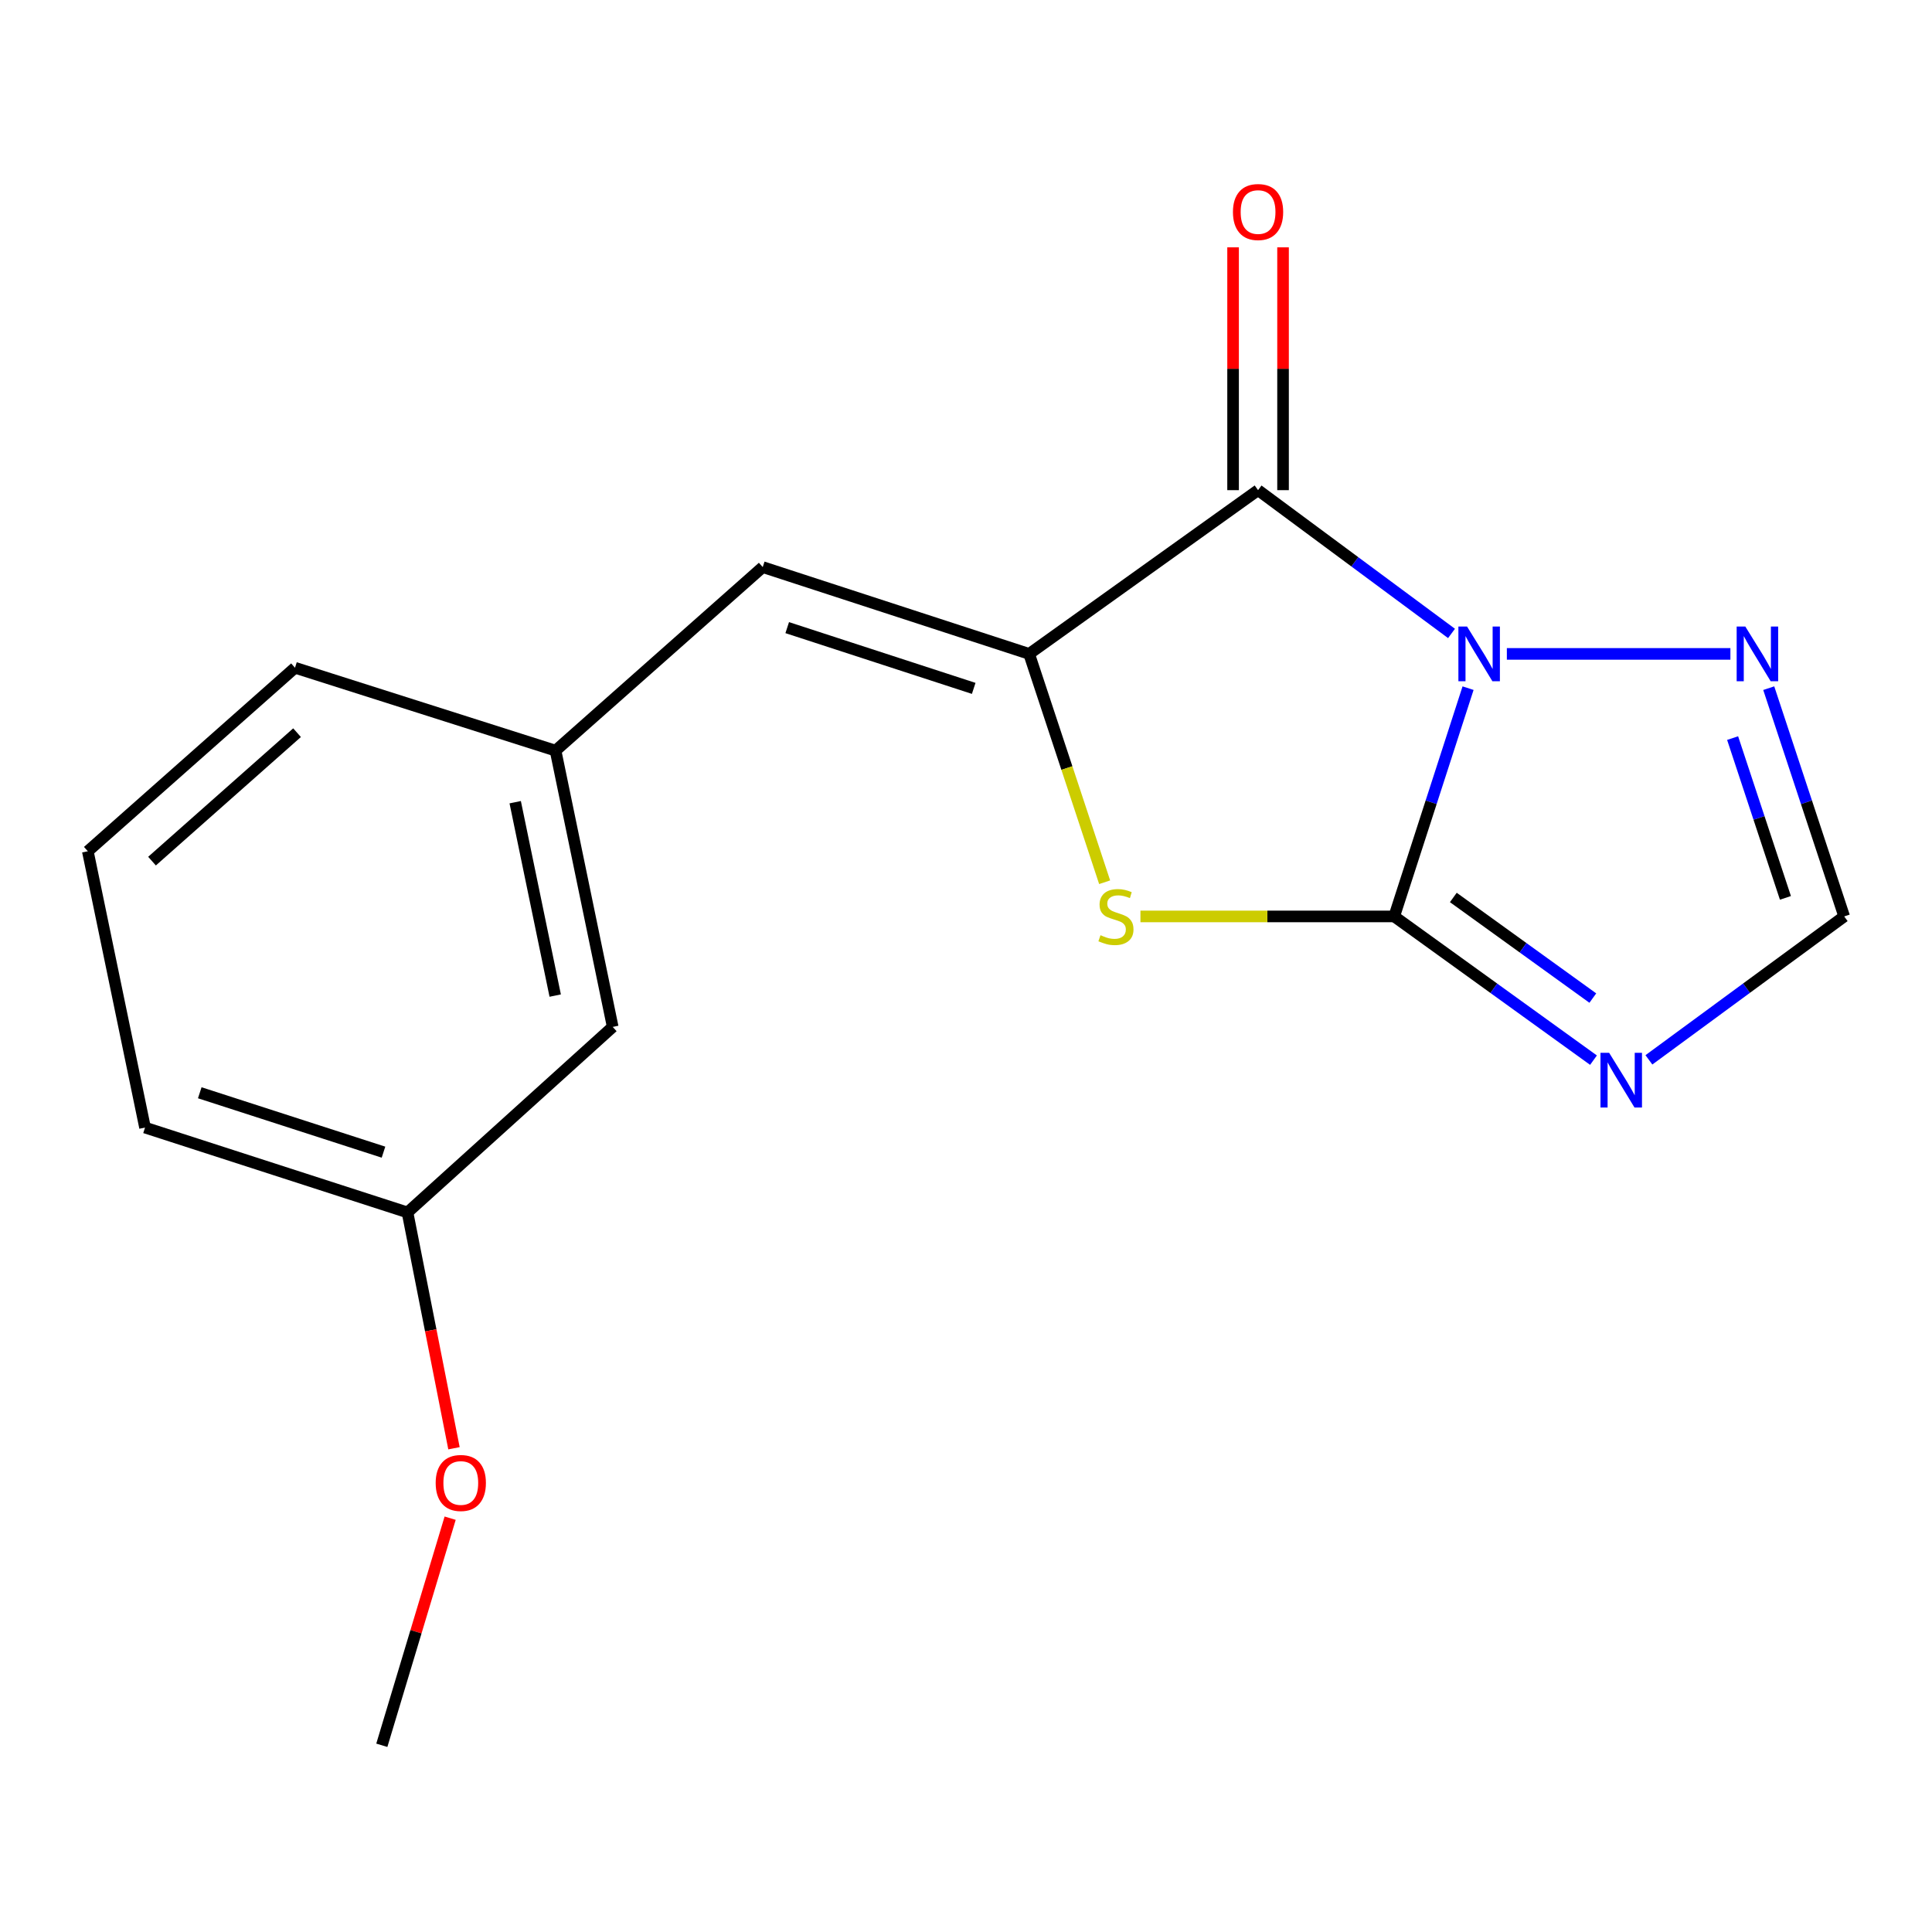 <?xml version='1.0' encoding='iso-8859-1'?>
<svg version='1.1' baseProfile='full'
              xmlns='http://www.w3.org/2000/svg'
                      xmlns:rdkit='http://www.rdkit.org/xml'
                      xmlns:xlink='http://www.w3.org/1999/xlink'
                  xml:space='preserve'
width='1000px' height='1000px' viewBox='0 0 1000 1000'>
<!-- END OF HEADER -->
<rect style='opacity:1.0;fill:#FFFFFF;stroke:none' width='1000' height='1000' x='0' y='0'> </rect>
<path class='bond-0' d='M 759.868,356.188 L 740.754,415.265' style='fill:none;fill-rule:evenodd;stroke:#0000FF;stroke-width:6px;stroke-linecap:butt;stroke-linejoin:miter;stroke-opacity:1' />
<path class='bond-0' d='M 740.754,415.265 L 721.641,474.341' style='fill:none;fill-rule:evenodd;stroke:#000000;stroke-width:6px;stroke-linecap:butt;stroke-linejoin:miter;stroke-opacity:1' />
<path class='bond-1' d='M 751.304,327.867 L 701.237,290.786' style='fill:none;fill-rule:evenodd;stroke:#0000FF;stroke-width:6px;stroke-linecap:butt;stroke-linejoin:miter;stroke-opacity:1' />
<path class='bond-1' d='M 701.237,290.786 L 651.17,253.706' style='fill:none;fill-rule:evenodd;stroke:#000000;stroke-width:6px;stroke-linecap:butt;stroke-linejoin:miter;stroke-opacity:1' />
<path class='bond-5' d='M 779.945,338.457 L 895.652,338.457' style='fill:none;fill-rule:evenodd;stroke:#0000FF;stroke-width:6px;stroke-linecap:butt;stroke-linejoin:miter;stroke-opacity:1' />
<path class='bond-3' d='M 721.641,474.341 L 655.966,474.341' style='fill:none;fill-rule:evenodd;stroke:#000000;stroke-width:6px;stroke-linecap:butt;stroke-linejoin:miter;stroke-opacity:1' />
<path class='bond-3' d='M 655.966,474.341 L 590.292,474.341' style='fill:none;fill-rule:evenodd;stroke:#CCCC00;stroke-width:6px;stroke-linecap:butt;stroke-linejoin:miter;stroke-opacity:1' />
<path class='bond-4' d='M 721.641,474.341 L 773.214,511.538' style='fill:none;fill-rule:evenodd;stroke:#000000;stroke-width:6px;stroke-linecap:butt;stroke-linejoin:miter;stroke-opacity:1' />
<path class='bond-4' d='M 773.214,511.538 L 824.787,548.734' style='fill:none;fill-rule:evenodd;stroke:#0000FF;stroke-width:6px;stroke-linecap:butt;stroke-linejoin:miter;stroke-opacity:1' />
<path class='bond-4' d='M 752.24,464.526 L 788.342,490.563' style='fill:none;fill-rule:evenodd;stroke:#000000;stroke-width:6px;stroke-linecap:butt;stroke-linejoin:miter;stroke-opacity:1' />
<path class='bond-4' d='M 788.342,490.563 L 824.443,516.601' style='fill:none;fill-rule:evenodd;stroke:#0000FF;stroke-width:6px;stroke-linecap:butt;stroke-linejoin:miter;stroke-opacity:1' />
<path class='bond-2' d='M 651.17,253.706 L 532.685,338.457' style='fill:none;fill-rule:evenodd;stroke:#000000;stroke-width:6px;stroke-linecap:butt;stroke-linejoin:miter;stroke-opacity:1' />
<path class='bond-8' d='M 664.101,253.706 L 664.101,190.864' style='fill:none;fill-rule:evenodd;stroke:#000000;stroke-width:6px;stroke-linecap:butt;stroke-linejoin:miter;stroke-opacity:1' />
<path class='bond-8' d='M 664.101,190.864 L 664.101,128.023' style='fill:none;fill-rule:evenodd;stroke:#FF0000;stroke-width:6px;stroke-linecap:butt;stroke-linejoin:miter;stroke-opacity:1' />
<path class='bond-8' d='M 638.24,253.706 L 638.24,190.864' style='fill:none;fill-rule:evenodd;stroke:#000000;stroke-width:6px;stroke-linecap:butt;stroke-linejoin:miter;stroke-opacity:1' />
<path class='bond-8' d='M 638.24,190.864 L 638.24,128.023' style='fill:none;fill-rule:evenodd;stroke:#FF0000;stroke-width:6px;stroke-linecap:butt;stroke-linejoin:miter;stroke-opacity:1' />
<path class='bond-6' d='M 532.685,338.457 L 394.79,293.532' style='fill:none;fill-rule:evenodd;stroke:#000000;stroke-width:6px;stroke-linecap:butt;stroke-linejoin:miter;stroke-opacity:1' />
<path class='bond-6' d='M 503.99,356.307 L 407.463,324.859' style='fill:none;fill-rule:evenodd;stroke:#000000;stroke-width:6px;stroke-linecap:butt;stroke-linejoin:miter;stroke-opacity:1' />
<path class='bond-18' d='M 532.685,338.457 L 552.222,397.55' style='fill:none;fill-rule:evenodd;stroke:#000000;stroke-width:6px;stroke-linecap:butt;stroke-linejoin:miter;stroke-opacity:1' />
<path class='bond-18' d='M 552.222,397.55 L 571.76,456.643' style='fill:none;fill-rule:evenodd;stroke:#CCCC00;stroke-width:6px;stroke-linecap:butt;stroke-linejoin:miter;stroke-opacity:1' />
<path class='bond-17' d='M 853.469,548.576 L 904.007,511.459' style='fill:none;fill-rule:evenodd;stroke:#0000FF;stroke-width:6px;stroke-linecap:butt;stroke-linejoin:miter;stroke-opacity:1' />
<path class='bond-17' d='M 904.007,511.459 L 954.545,474.341' style='fill:none;fill-rule:evenodd;stroke:#000000;stroke-width:6px;stroke-linecap:butt;stroke-linejoin:miter;stroke-opacity:1' />
<path class='bond-7' d='M 915.497,356.195 L 935.021,415.268' style='fill:none;fill-rule:evenodd;stroke:#0000FF;stroke-width:6px;stroke-linecap:butt;stroke-linejoin:miter;stroke-opacity:1' />
<path class='bond-7' d='M 935.021,415.268 L 954.545,474.341' style='fill:none;fill-rule:evenodd;stroke:#000000;stroke-width:6px;stroke-linecap:butt;stroke-linejoin:miter;stroke-opacity:1' />
<path class='bond-7' d='M 896.8,382.033 L 910.467,423.384' style='fill:none;fill-rule:evenodd;stroke:#0000FF;stroke-width:6px;stroke-linecap:butt;stroke-linejoin:miter;stroke-opacity:1' />
<path class='bond-7' d='M 910.467,423.384 L 924.134,464.735' style='fill:none;fill-rule:evenodd;stroke:#000000;stroke-width:6px;stroke-linecap:butt;stroke-linejoin:miter;stroke-opacity:1' />
<path class='bond-9' d='M 394.79,293.532 L 287.554,388.527' style='fill:none;fill-rule:evenodd;stroke:#000000;stroke-width:6px;stroke-linecap:butt;stroke-linejoin:miter;stroke-opacity:1' />
<path class='bond-10' d='M 287.554,388.527 L 317.136,531.522' style='fill:none;fill-rule:evenodd;stroke:#000000;stroke-width:6px;stroke-linecap:butt;stroke-linejoin:miter;stroke-opacity:1' />
<path class='bond-10' d='M 266.667,415.215 L 287.374,515.312' style='fill:none;fill-rule:evenodd;stroke:#000000;stroke-width:6px;stroke-linecap:butt;stroke-linejoin:miter;stroke-opacity:1' />
<path class='bond-14' d='M 287.554,388.527 L 152.69,345.627' style='fill:none;fill-rule:evenodd;stroke:#000000;stroke-width:6px;stroke-linecap:butt;stroke-linejoin:miter;stroke-opacity:1' />
<path class='bond-11' d='M 317.136,531.522 L 210.92,627.552' style='fill:none;fill-rule:evenodd;stroke:#000000;stroke-width:6px;stroke-linecap:butt;stroke-linejoin:miter;stroke-opacity:1' />
<path class='bond-12' d='M 210.92,627.552 L 222.95,688.583' style='fill:none;fill-rule:evenodd;stroke:#000000;stroke-width:6px;stroke-linecap:butt;stroke-linejoin:miter;stroke-opacity:1' />
<path class='bond-12' d='M 222.95,688.583 L 234.979,749.615' style='fill:none;fill-rule:evenodd;stroke:#FF0000;stroke-width:6px;stroke-linecap:butt;stroke-linejoin:miter;stroke-opacity:1' />
<path class='bond-19' d='M 210.92,627.552 L 75.065,583.632' style='fill:none;fill-rule:evenodd;stroke:#000000;stroke-width:6px;stroke-linecap:butt;stroke-linejoin:miter;stroke-opacity:1' />
<path class='bond-19' d='M 198.497,596.357 L 103.398,565.613' style='fill:none;fill-rule:evenodd;stroke:#000000;stroke-width:6px;stroke-linecap:butt;stroke-linejoin:miter;stroke-opacity:1' />
<path class='bond-16' d='M 232.997,785.808 L 215.314,844.582' style='fill:none;fill-rule:evenodd;stroke:#FF0000;stroke-width:6px;stroke-linecap:butt;stroke-linejoin:miter;stroke-opacity:1' />
<path class='bond-16' d='M 215.314,844.582 L 197.631,903.356' style='fill:none;fill-rule:evenodd;stroke:#000000;stroke-width:6px;stroke-linecap:butt;stroke-linejoin:miter;stroke-opacity:1' />
<path class='bond-13' d='M 45.455,440.607 L 152.69,345.627' style='fill:none;fill-rule:evenodd;stroke:#000000;stroke-width:6px;stroke-linecap:butt;stroke-linejoin:miter;stroke-opacity:1' />
<path class='bond-13' d='M 78.686,445.719 L 153.752,379.233' style='fill:none;fill-rule:evenodd;stroke:#000000;stroke-width:6px;stroke-linecap:butt;stroke-linejoin:miter;stroke-opacity:1' />
<path class='bond-15' d='M 45.455,440.607 L 75.065,583.632' style='fill:none;fill-rule:evenodd;stroke:#000000;stroke-width:6px;stroke-linecap:butt;stroke-linejoin:miter;stroke-opacity:1' />
<path  class='atom-0' d='M 759.344 324.297
L 768.624 339.297
Q 769.544 340.777, 771.024 343.457
Q 772.504 346.137, 772.584 346.297
L 772.584 324.297
L 776.344 324.297
L 776.344 352.617
L 772.464 352.617
L 762.504 336.217
Q 761.344 334.297, 760.104 332.097
Q 758.904 329.897, 758.544 329.217
L 758.544 352.617
L 754.864 352.617
L 754.864 324.297
L 759.344 324.297
' fill='#0000FF'/>
<path  class='atom-4' d='M 569.611 484.061
Q 569.931 484.181, 571.251 484.741
Q 572.571 485.301, 574.011 485.661
Q 575.491 485.981, 576.931 485.981
Q 579.611 485.981, 581.171 484.701
Q 582.731 483.381, 582.731 481.101
Q 582.731 479.541, 581.931 478.581
Q 581.171 477.621, 579.971 477.101
Q 578.771 476.581, 576.771 475.981
Q 574.251 475.221, 572.731 474.501
Q 571.251 473.781, 570.171 472.261
Q 569.131 470.741, 569.131 468.181
Q 569.131 464.621, 571.531 462.421
Q 573.971 460.221, 578.771 460.221
Q 582.051 460.221, 585.771 461.781
L 584.851 464.861
Q 581.451 463.461, 578.891 463.461
Q 576.131 463.461, 574.611 464.621
Q 573.091 465.741, 573.131 467.701
Q 573.131 469.221, 573.891 470.141
Q 574.691 471.061, 575.811 471.581
Q 576.971 472.101, 578.891 472.701
Q 581.451 473.501, 582.971 474.301
Q 584.491 475.101, 585.571 476.741
Q 586.691 478.341, 586.691 481.101
Q 586.691 485.021, 584.051 487.141
Q 581.451 489.221, 577.091 489.221
Q 574.571 489.221, 572.651 488.661
Q 570.771 488.141, 568.531 487.221
L 569.611 484.061
' fill='#CCCC00'/>
<path  class='atom-5' d='M 832.889 544.933
L 842.169 559.933
Q 843.089 561.413, 844.569 564.093
Q 846.049 566.773, 846.129 566.933
L 846.129 544.933
L 849.889 544.933
L 849.889 573.253
L 846.009 573.253
L 836.049 556.853
Q 834.889 554.933, 833.649 552.733
Q 832.449 550.533, 832.089 549.853
L 832.089 573.253
L 828.409 573.253
L 828.409 544.933
L 832.889 544.933
' fill='#0000FF'/>
<path  class='atom-6' d='M 903.374 324.297
L 912.654 339.297
Q 913.574 340.777, 915.054 343.457
Q 916.534 346.137, 916.614 346.297
L 916.614 324.297
L 920.374 324.297
L 920.374 352.617
L 916.494 352.617
L 906.534 336.217
Q 905.374 334.297, 904.134 332.097
Q 902.934 329.897, 902.574 329.217
L 902.574 352.617
L 898.894 352.617
L 898.894 324.297
L 903.374 324.297
' fill='#0000FF'/>
<path  class='atom-9' d='M 638.17 109.742
Q 638.17 102.942, 641.53 99.142
Q 644.89 95.342, 651.17 95.342
Q 657.45 95.342, 660.81 99.142
Q 664.17 102.942, 664.17 109.742
Q 664.17 116.622, 660.77 120.542
Q 657.37 124.422, 651.17 124.422
Q 644.93 124.422, 641.53 120.542
Q 638.17 116.662, 638.17 109.742
M 651.17 121.222
Q 655.49 121.222, 657.81 118.342
Q 660.17 115.422, 660.17 109.742
Q 660.17 104.182, 657.81 101.382
Q 655.49 98.542, 651.17 98.542
Q 646.85 98.542, 644.49 101.342
Q 642.17 104.142, 642.17 109.742
Q 642.17 115.462, 644.49 118.342
Q 646.85 121.222, 651.17 121.222
' fill='#FF0000'/>
<path  class='atom-13' d='M 225.505 767.581
Q 225.505 760.781, 228.865 756.981
Q 232.225 753.181, 238.505 753.181
Q 244.785 753.181, 248.145 756.981
Q 251.505 760.781, 251.505 767.581
Q 251.505 774.461, 248.105 778.381
Q 244.705 782.261, 238.505 782.261
Q 232.265 782.261, 228.865 778.381
Q 225.505 774.501, 225.505 767.581
M 238.505 779.061
Q 242.825 779.061, 245.145 776.181
Q 247.505 773.261, 247.505 767.581
Q 247.505 762.021, 245.145 759.221
Q 242.825 756.381, 238.505 756.381
Q 234.185 756.381, 231.825 759.181
Q 229.505 761.981, 229.505 767.581
Q 229.505 773.301, 231.825 776.181
Q 234.185 779.061, 238.505 779.061
' fill='#FF0000'/>
</svg>
